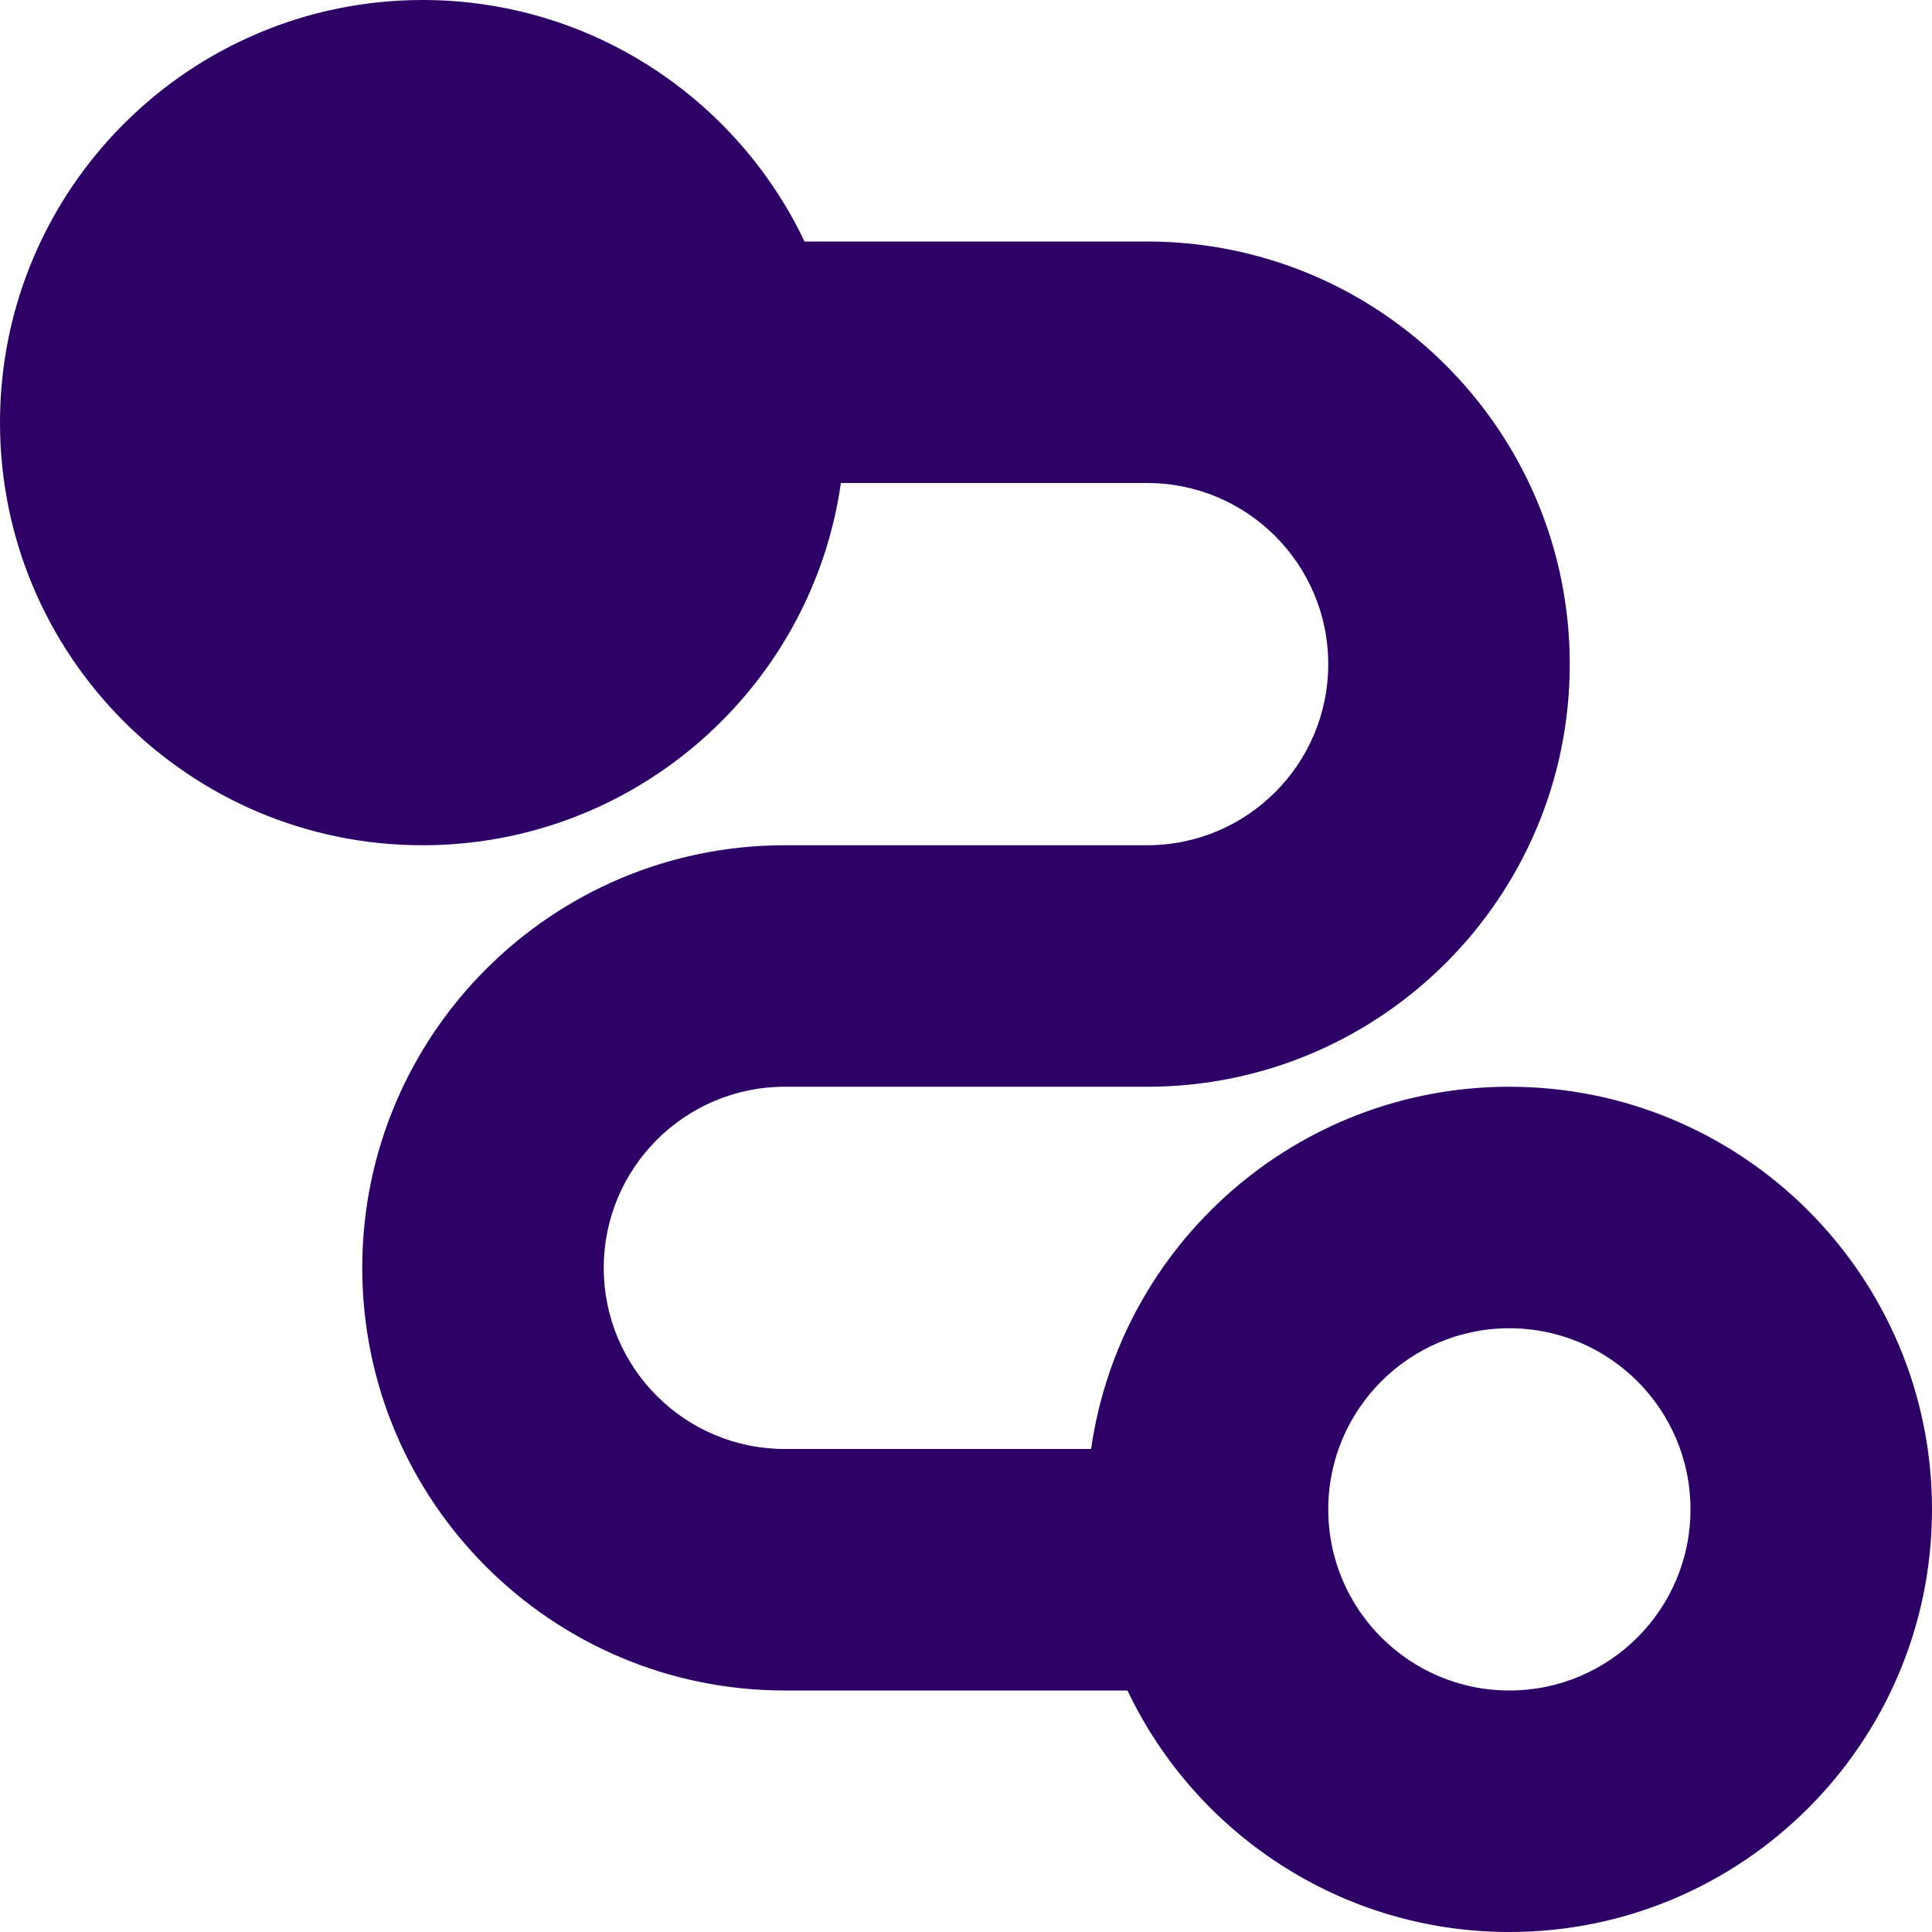 <?xml version="1.0" encoding="UTF-8"?> <svg xmlns="http://www.w3.org/2000/svg" width="12" height="12" viewBox="0 0 12 12" fill="none"> <path fill-rule="evenodd" clip-rule="evenodd" d="M7.125 6.75H4.875C4.254 6.75 3.75 7.254 3.75 7.875C3.75 8.496 4.254 9 4.875 9H6.777C6.958 7.729 8.053 6.75 9.375 6.75C10.824 6.75 12 7.926 12 9.375C12 10.824 10.824 12 9.375 12C8.329 12 7.424 11.386 7.003 10.5H4.875C3.426 10.5 2.25 9.324 2.25 7.875C2.25 6.426 3.426 5.25 4.875 5.25H7.125C7.746 5.25 8.25 4.746 8.25 4.125C8.25 3.504 7.746 3 7.125 3H5.223C5.042 4.271 3.946 5.25 2.625 5.25C1.176 5.25 0 4.074 0 2.625C0 1.176 1.176 0 2.625 0C3.671 0 4.576 0.614 4.997 1.5H7.125C8.574 1.5 9.75 2.676 9.75 4.125C9.75 5.574 8.574 6.75 7.125 6.75ZM8.25 9.375C8.25 9.996 8.754 10.5 9.375 10.5C9.996 10.5 10.5 9.996 10.5 9.375C10.5 8.754 9.996 8.25 9.375 8.25C8.754 8.25 8.25 8.754 8.25 9.375Z" fill="#2D0066"></path> </svg> 